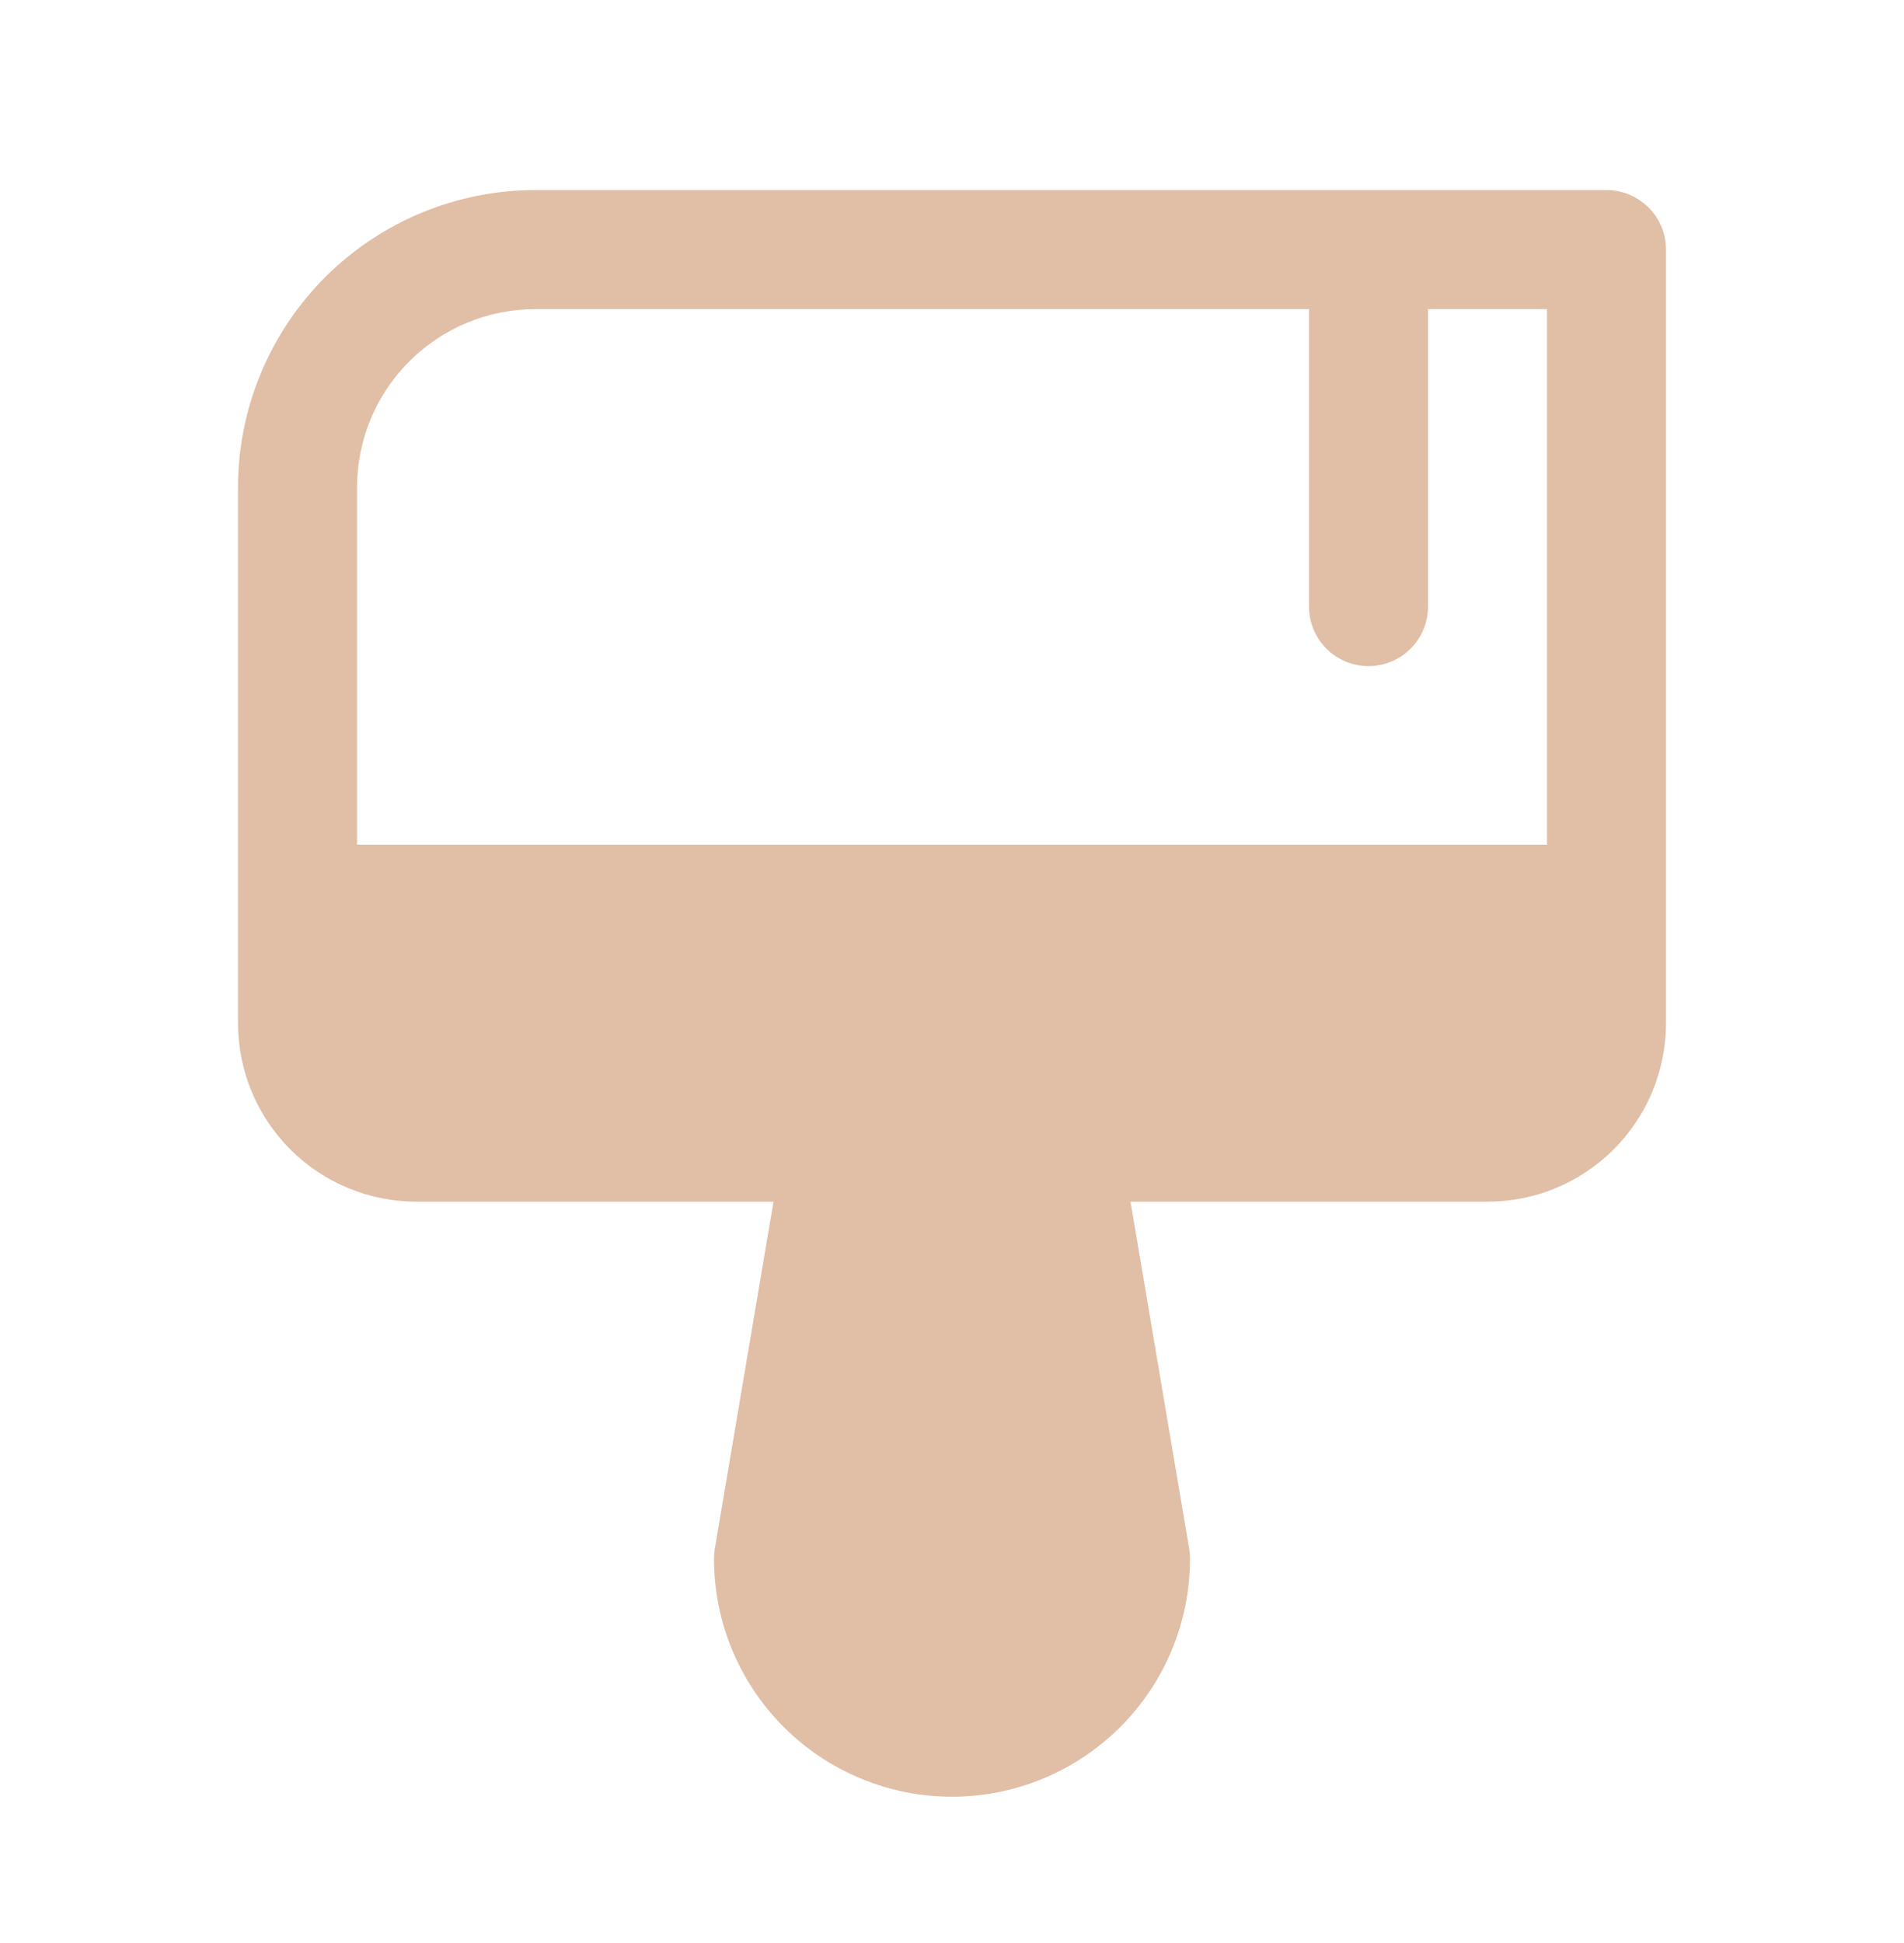 <?xml version="1.0" encoding="UTF-8"?> <svg xmlns="http://www.w3.org/2000/svg" width="49" height="50" viewBox="0 0 49 50" fill="none"> <path d="M41.344 4.891H13.781C11.751 4.891 9.803 5.698 8.367 7.134C6.932 8.57 6.125 10.517 6.125 12.548V26.329C6.125 27.547 6.609 28.716 7.47 29.577C8.332 30.439 9.5 30.923 10.719 30.923H19.906L18.396 39.855C18.382 39.94 18.375 40.025 18.375 40.11C18.375 41.735 19.02 43.292 20.169 44.441C21.318 45.59 22.875 46.235 24.5 46.235C26.125 46.235 27.682 45.59 28.831 44.441C29.98 43.292 30.625 41.735 30.625 40.11C30.625 40.025 30.618 39.94 30.604 39.855L29.094 30.923H38.281C39.5 30.923 40.668 30.439 41.529 29.577C42.391 28.716 42.875 27.547 42.875 26.329V6.423C42.875 6.016 42.714 5.627 42.426 5.34C42.139 5.053 41.75 4.891 41.344 4.891ZM13.781 7.954H33.688V15.61C33.688 16.016 33.849 16.406 34.136 16.693C34.423 16.98 34.813 17.141 35.219 17.141C35.625 17.141 36.014 16.98 36.301 16.693C36.589 16.406 36.75 16.016 36.75 15.61V7.954H39.812V21.735H9.188V12.548C9.188 11.329 9.671 10.161 10.533 9.299C11.395 8.438 12.563 7.954 13.781 7.954Z" fill="#E1BEA6"></path> </svg> 